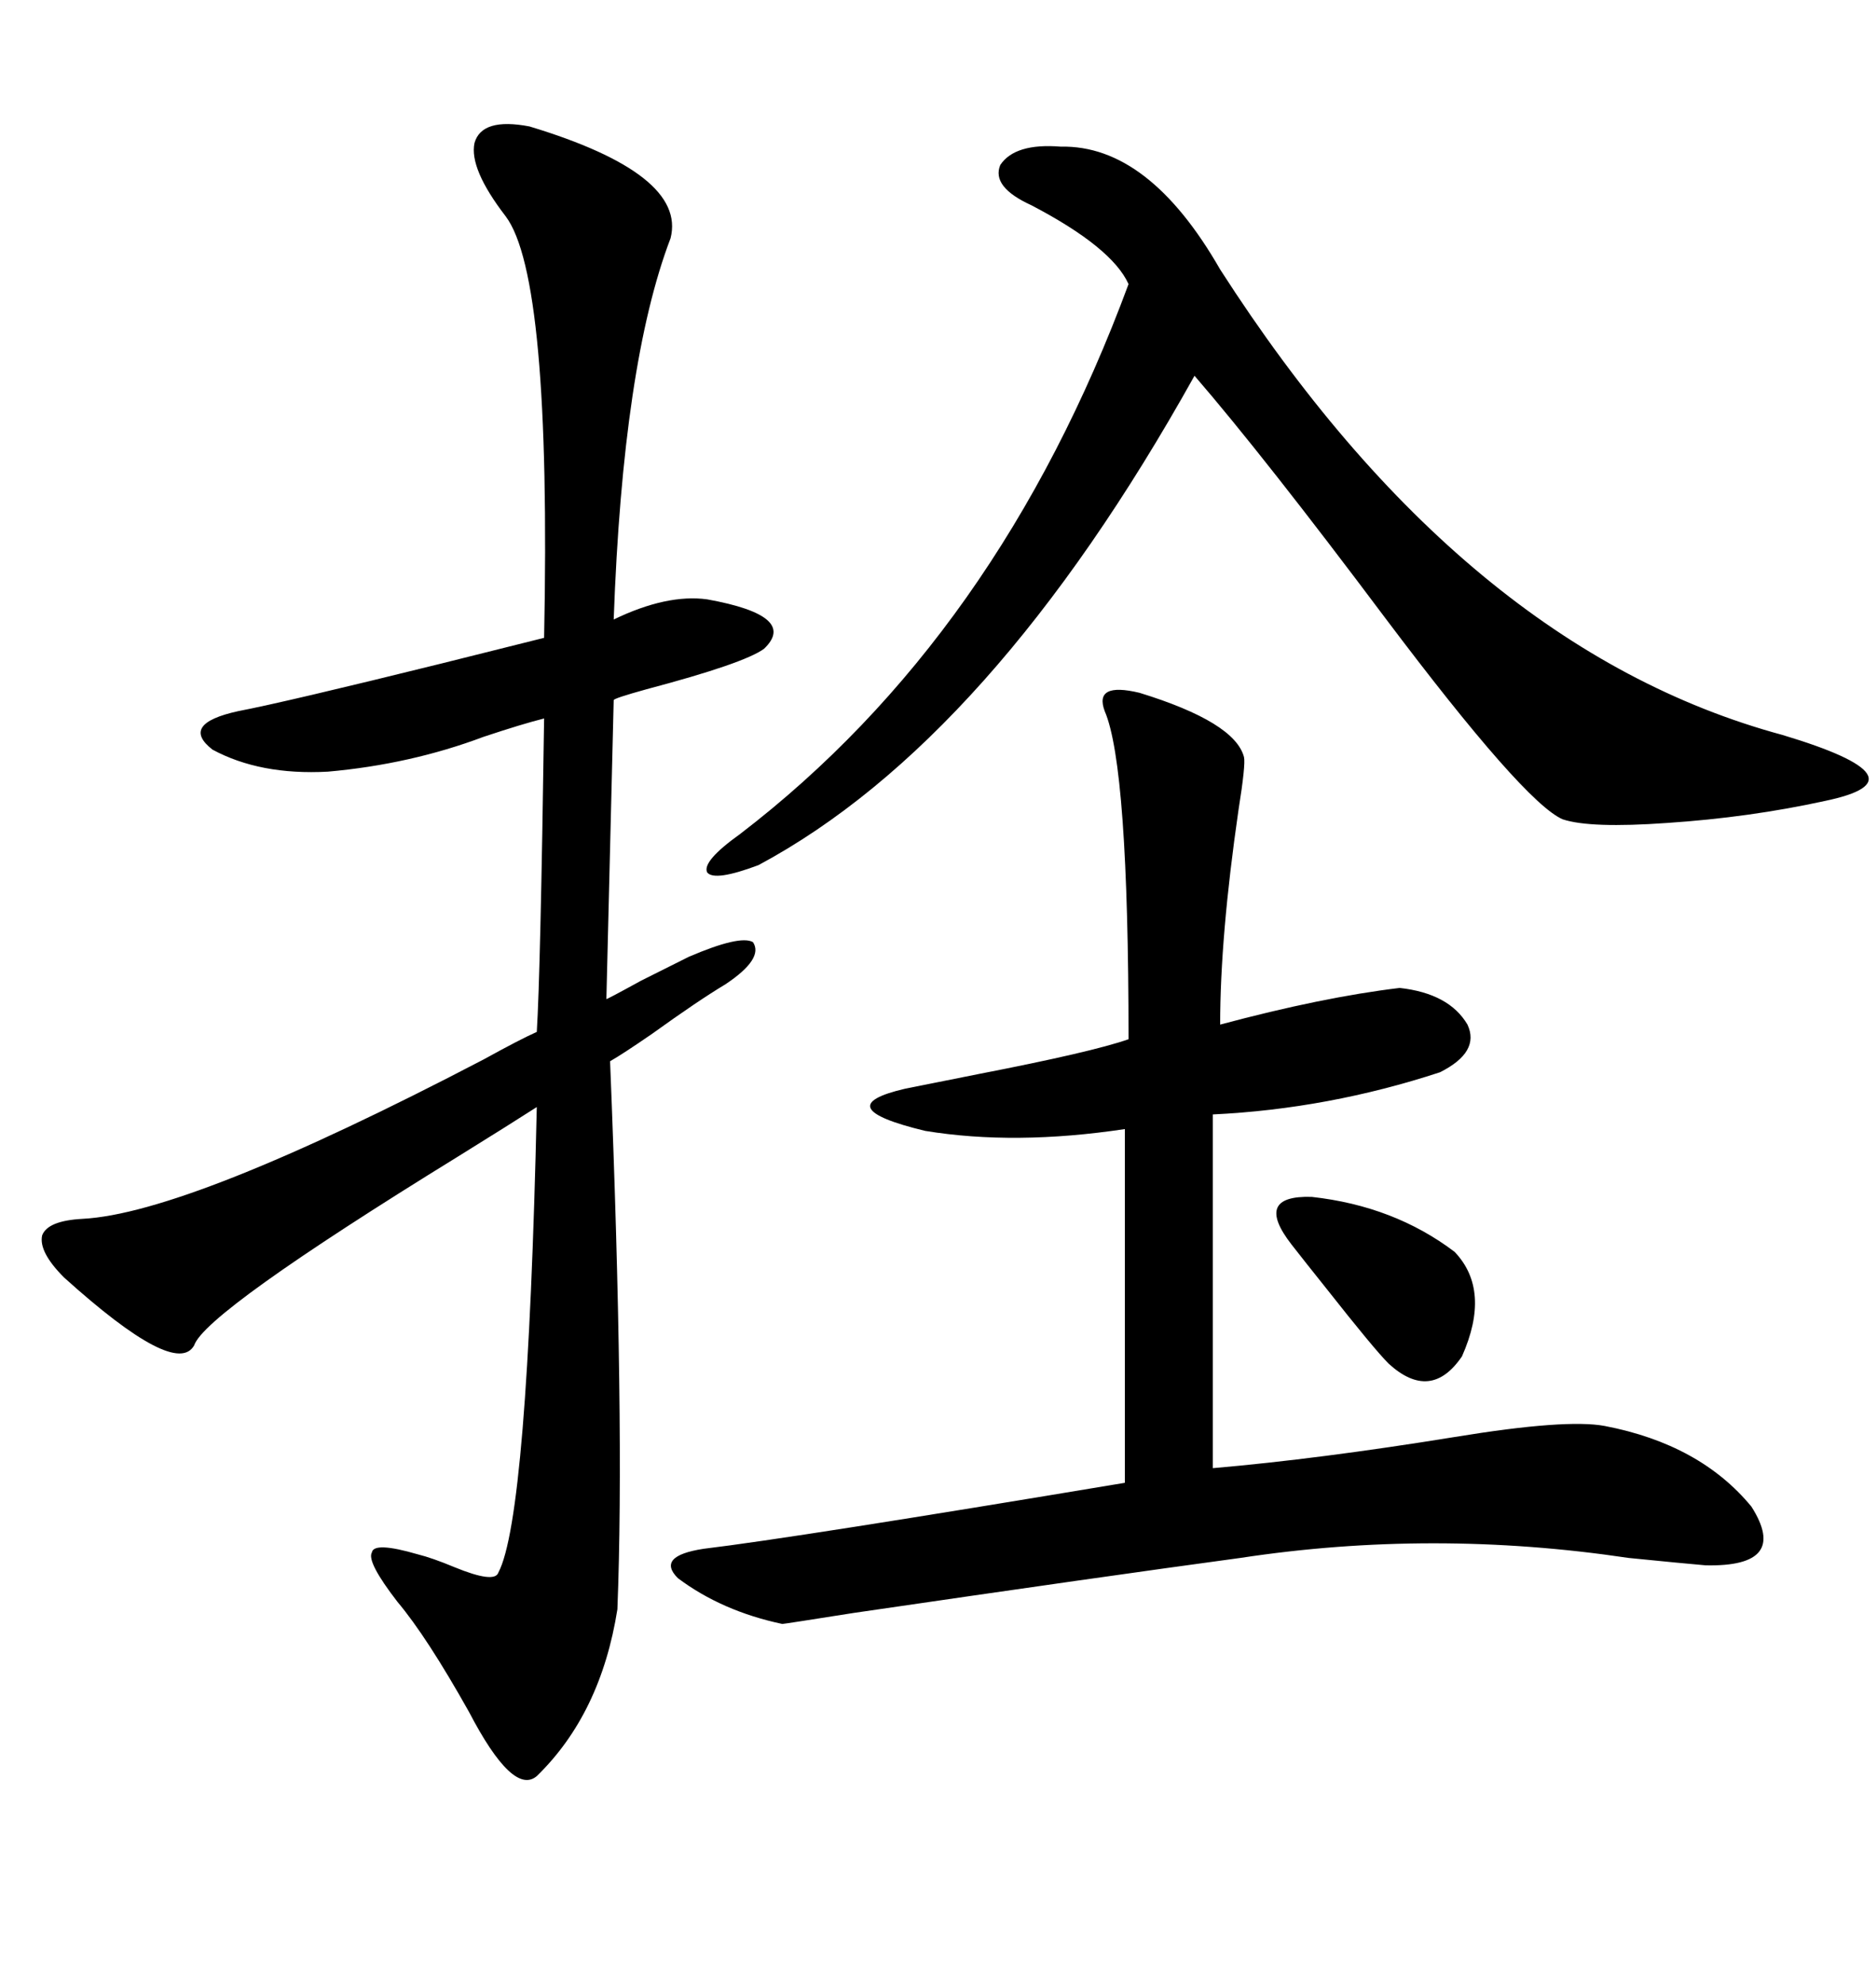<svg xmlns="http://www.w3.org/2000/svg" xmlns:xlink="http://www.w3.org/1999/xlink" width="300" height="317.285"><path d="M84.67 20.21L84.67 20.21Q109.86 27.83 107.23 38.09L107.23 38.09Q99.61 58.01 98.14 99.02L98.14 99.02Q106.64 94.92 113.09 95.80L113.09 95.80Q127.73 98.44 122.17 103.71L122.17 103.71Q118.95 106.05 103.42 110.16L103.42 110.16Q98.14 111.62 98.14 111.91L98.14 111.91L96.97 159.67Q96.68 159.96 102.54 156.74L102.54 156.74Q107.81 154.10 110.16 152.93L110.16 152.93Q118.36 149.41 120.41 150.59L120.41 150.59Q122.17 153.22 116.02 157.32L116.02 157.32Q111.62 159.96 104.30 165.23L104.30 165.23Q99.61 168.46 97.56 169.63L97.56 169.63Q99.90 227.64 98.73 257.23L98.73 257.23Q96.09 273.93 85.84 283.89L85.84 283.89Q82.03 287.11 75 273.63L75 273.63Q68.26 261.62 63.57 256.05L63.57 256.05Q58.59 249.61 59.47 248.14L59.47 248.14Q59.77 246.39 66.80 248.44L66.80 248.44Q69.14 249.02 72.66 250.49L72.66 250.49Q79.10 253.13 79.69 251.37L79.69 251.37Q84.38 242.58 85.84 176.95L85.84 176.95Q81.74 179.59 73.24 184.86L73.24 184.86Q32.81 209.77 31.05 215.04L31.05 215.04Q28.13 220.31 10.25 204.20L10.25 204.20Q6.15 200.10 6.74 197.46L6.74 197.46Q7.62 195.12 13.18 194.82L13.18 194.82Q30.18 193.95 77.34 169.34L77.34 169.34Q83.20 166.11 85.84 164.94L85.84 164.94Q86.43 155.57 87.01 114.84L87.01 114.84Q83.50 115.72 77.34 117.77L77.34 117.77Q65.63 122.17 52.44 123.34L52.44 123.34Q41.60 123.93 33.98 119.82L33.98 119.82Q28.71 115.72 38.09 113.67L38.09 113.67Q45.70 112.21 70.61 106.05L70.61 106.05Q84.67 102.54 87.01 101.95L87.01 101.95Q88.18 44.24 80.86 34.57L80.86 34.57Q75 26.95 75.88 22.85L75.88 22.85Q77.05 18.75 84.67 20.21ZM182.23 110.74L182.23 110.74Q197.46 115.43 198.93 121.00L198.93 121.00Q199.22 122.17 198.05 129.49L198.05 129.49Q195.12 149.71 195.12 163.77L195.12 163.77Q211.52 159.38 223.83 157.91L223.83 157.91Q231.74 158.79 234.67 163.77L234.67 163.77Q236.72 168.16 230.27 171.39L230.27 171.39Q212.40 177.25 193.95 178.13L193.95 178.13L193.95 234.67Q210.94 233.20 232.62 229.69L232.62 229.69Q250.49 226.76 256.64 227.93L256.64 227.93Q271.88 230.86 280.08 240.82L280.08 240.82Q286.23 250.49 272.75 250.20L272.75 250.20Q269.24 249.90 260.45 249.02L260.45 249.02Q229.10 244.34 198.34 249.02L198.34 249.02Q176.66 251.95 136.52 257.81L136.52 257.81Q125.39 259.57 125.10 259.57L125.10 259.57Q115.43 257.52 108.40 252.25L108.40 252.25Q104.88 248.73 112.50 247.56L112.50 247.56Q127.15 245.80 179.88 237.01L179.88 237.01L179.88 180.47Q162.30 183.11 147.95 180.76L147.95 180.76Q132.13 176.95 144.73 174.02L144.73 174.02Q147.66 173.44 156.45 171.68L156.45 171.68Q174.61 168.16 180.47 166.11L180.47 166.11Q180.47 122.46 176.66 113.67L176.66 113.67Q174.90 108.98 182.23 110.74ZM169.63 23.44L169.63 23.44Q183.69 23.14 195.12 43.07L195.12 43.07Q234.08 103.71 285.06 117.48L285.06 117.48Q296.78 121.00 298.54 123.63L298.54 123.63Q300.29 126.27 291.80 128.03L291.80 128.03Q279.79 130.66 266.60 131.54L266.60 131.54Q254.30 132.42 249.90 130.96L249.90 130.96Q243.75 128.32 221.48 98.73L221.48 98.73Q202.15 72.95 191.02 60.06L191.02 60.06Q158.50 118.36 121.29 138.28L121.29 138.28Q114.26 140.92 113.09 139.45L113.09 139.45Q112.21 137.70 118.36 133.30L118.36 133.30Q159.67 101.66 180.47 45.41L180.47 45.41Q177.83 39.55 164.94 32.81L164.94 32.81Q158.50 29.88 159.96 26.37L159.96 26.37Q162.30 22.85 169.63 23.44ZM206.54 198.93L206.54 198.93Q200.39 191.02 209.77 191.31L209.77 191.31Q222.95 192.77 232.62 200.10L232.62 200.10Q238.48 206.25 233.79 216.80L233.79 216.80Q228.81 224.12 222.07 217.97L222.07 217.97Q219.73 215.63 212.11 205.96L212.11 205.96Q208.59 201.56 206.54 198.93Z"/></svg>
